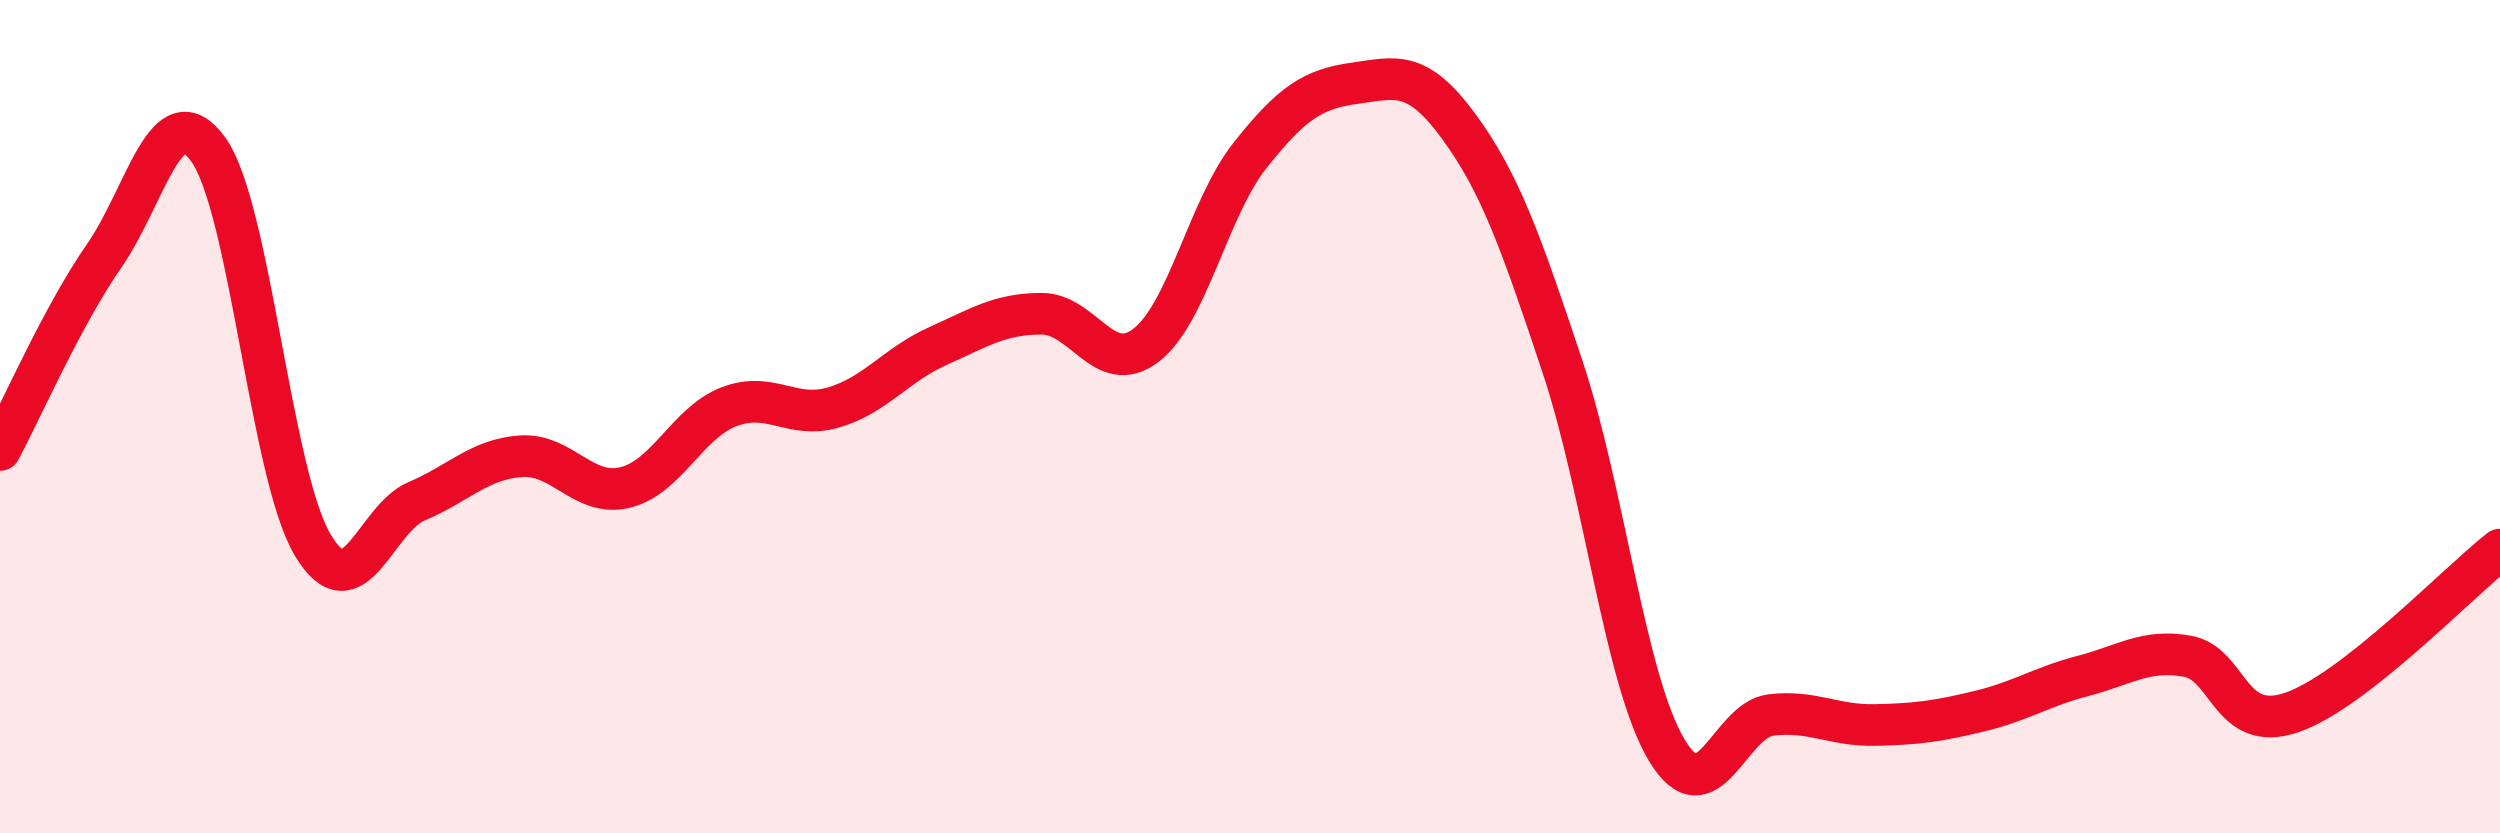 
    <svg width="60" height="20" viewBox="0 0 60 20" xmlns="http://www.w3.org/2000/svg">
      <path
        d="M 0,10.8 C 0.5,9.87 1.5,7.58 2.5,6.14 C 3.5,4.7 4,2.2 5,3.59 C 6,4.98 6.5,11.38 7.5,13.07 C 8.5,14.76 9,12.45 10,12.03 C 11,11.61 11.5,11.02 12.5,10.95 C 13.5,10.88 14,11.94 15,11.7 C 16,11.46 16.5,10.14 17.5,9.76 C 18.5,9.38 19,10.07 20,9.78 C 21,9.49 21.5,8.76 22.5,8.31 C 23.5,7.86 24,7.53 25,7.53 C 26,7.53 26.5,9.05 27.5,8.29 C 28.5,7.53 29,4.99 30,3.73 C 31,2.47 31.5,2.14 32.5,2 C 33.5,1.86 34,1.66 35,3.02 C 36,4.38 36.5,5.8 37.5,8.8 C 38.5,11.8 39,16.33 40,18 C 41,19.67 41.5,17.28 42.5,17.16 C 43.5,17.04 44,17.42 45,17.4 C 46,17.38 46.5,17.31 47.5,17.07 C 48.5,16.83 49,16.48 50,16.22 C 51,15.96 51.5,15.57 52.5,15.75 C 53.5,15.93 53.5,17.61 55,17.1 C 56.5,16.59 59,13.97 60,13.19L60 20L0 20Z"
        fill="#EB0A25"
        opacity="0.1"
        stroke-linecap="round"
        stroke-linejoin="round"
      />
      <path
        d="M 0,10.8 C 0.5,9.87 1.5,7.58 2.5,6.14 C 3.5,4.7 4,2.2 5,3.59 C 6,4.98 6.5,11.38 7.5,13.07 C 8.5,14.76 9,12.45 10,12.03 C 11,11.61 11.5,11.02 12.5,10.95 C 13.5,10.88 14,11.94 15,11.7 C 16,11.46 16.5,10.14 17.5,9.76 C 18.5,9.38 19,10.07 20,9.78 C 21,9.49 21.5,8.76 22.5,8.31 C 23.5,7.86 24,7.53 25,7.53 C 26,7.53 26.5,9.05 27.5,8.29 C 28.5,7.53 29,4.99 30,3.73 C 31,2.47 31.5,2.14 32.5,2 C 33.5,1.86 34,1.66 35,3.02 C 36,4.38 36.5,5.8 37.5,8.8 C 38.5,11.8 39,16.33 40,18 C 41,19.67 41.5,17.28 42.5,17.16 C 43.5,17.04 44,17.42 45,17.4 C 46,17.38 46.5,17.31 47.5,17.07 C 48.5,16.83 49,16.48 50,16.22 C 51,15.96 51.5,15.57 52.5,15.75 C 53.5,15.93 53.5,17.61 55,17.1 C 56.5,16.59 59,13.97 60,13.19"
        stroke="#EB0A25"
        stroke-width="1"
        fill="none"
        stroke-linecap="round"
        stroke-linejoin="round"
      />
    </svg>
  